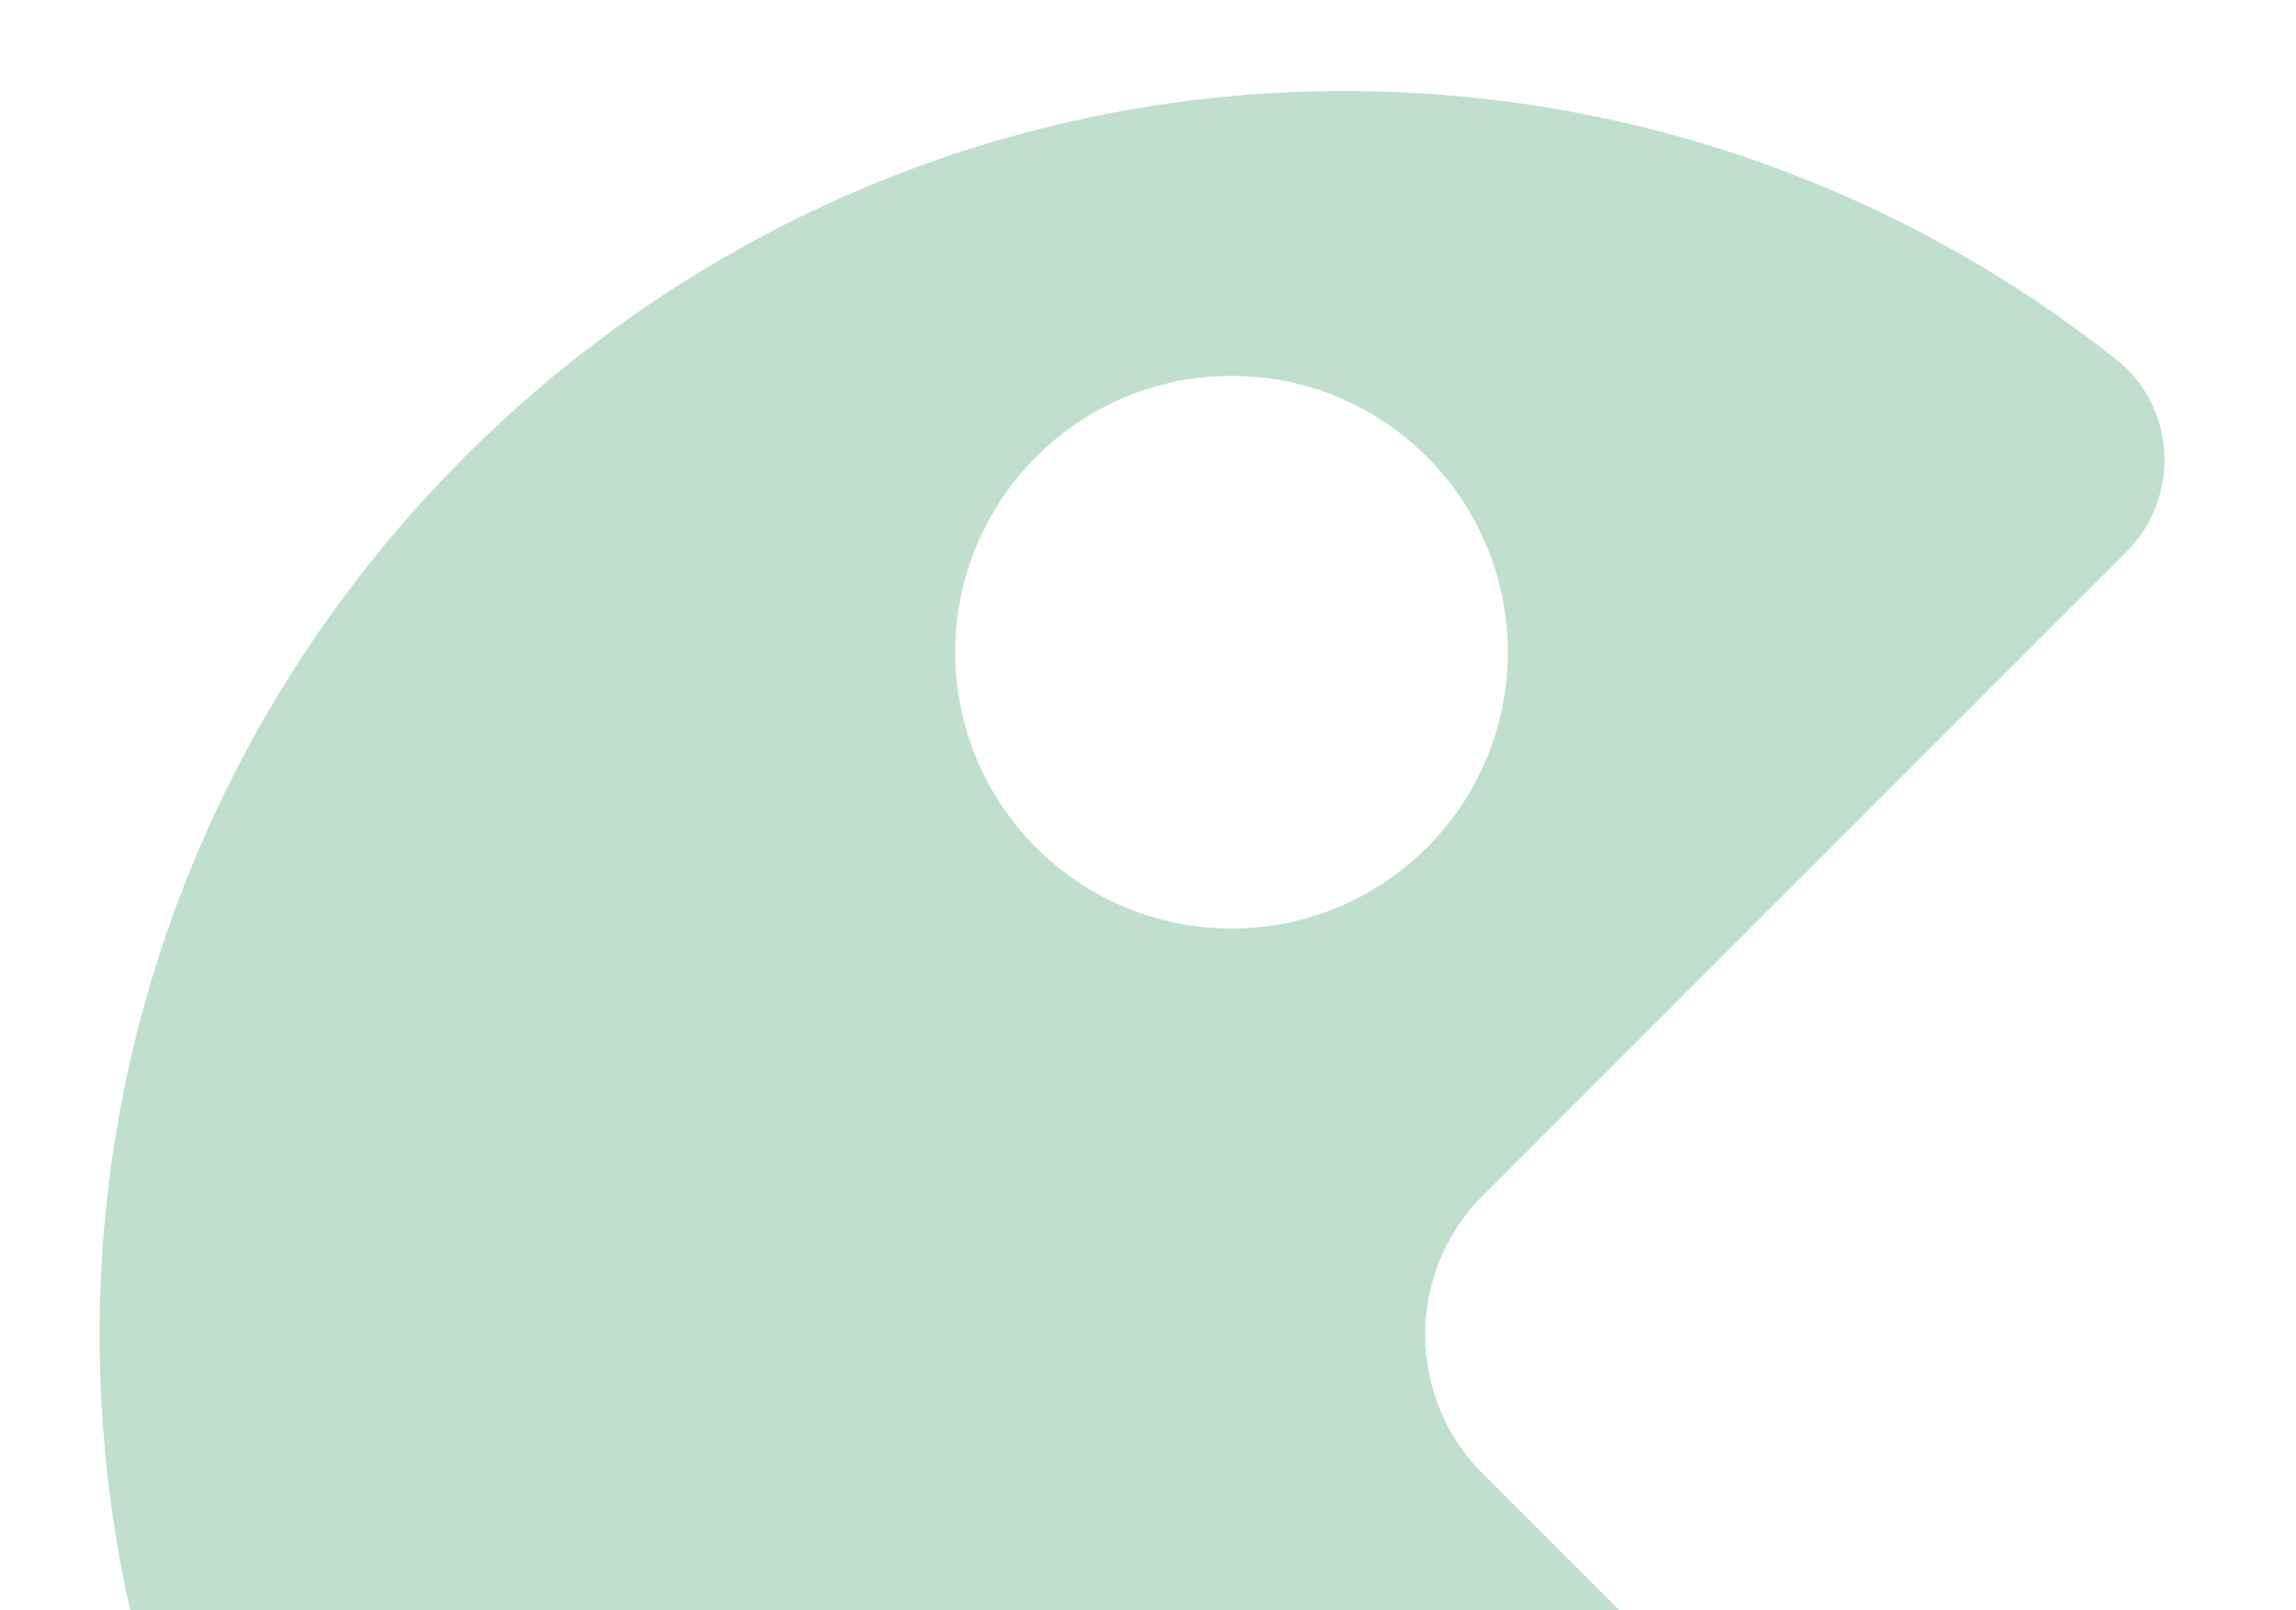 <?xml version="1.0" encoding="utf-8"?>
<!-- Generator: Adobe Illustrator 27.2.0, SVG Export Plug-In . SVG Version: 6.00 Build 0)  -->
<svg version="1.0" id="Calque_1" xmlns="http://www.w3.org/2000/svg" xmlns:xlink="http://www.w3.org/1999/xlink" x="0px" y="0px"
	 viewBox="0 0 428.8 300.7" style="enable-background:new 0 0 428.8 300.7;" xml:space="preserve">
<style type="text/css">
	.st0{fill:#C0E0CD;}
</style>
<script  id="useragent-switcher-helper-script" xmlns="">
	navigator.__defineGetter__(&quot;userAgent&quot;, function () {return &quot;Mozilla/5.0 (Linux; Android 6.0.1; Nexus 5X Build/MMB29P) AppleWebKit/537.36 (KHTML, like Gecko) Chrome/41.0.2272.96 Mobile Safari/537.36 (compatible; Googlebot/2.1; http://www.google.com/bot.html)&quot;})
	</script>
<path class="st0" d="M276.9,275.2c-14.3-14.3-14.3-37.6,0-51.9l120.2-120.2c10.2-10.2,9.4-27.1-1.9-36C355.9,36,306.3,17.3,252.3,17
	C124.7,16.3,19.6,119.9,18.6,247.5C17.7,376.6,122,481.6,251,481.6c54.3,0,104.3-18.7,143.9-49.9c11.4-9,12.6-25.9,2.2-36.3
	L276.9,275.2z M230,173.4c-28.5,0-51.6-23.1-51.6-51.6s23.1-51.6,51.6-51.6c28.5,0,51.6,23.1,51.6,51.6S258.5,173.4,230,173.4z"/>
</svg>
